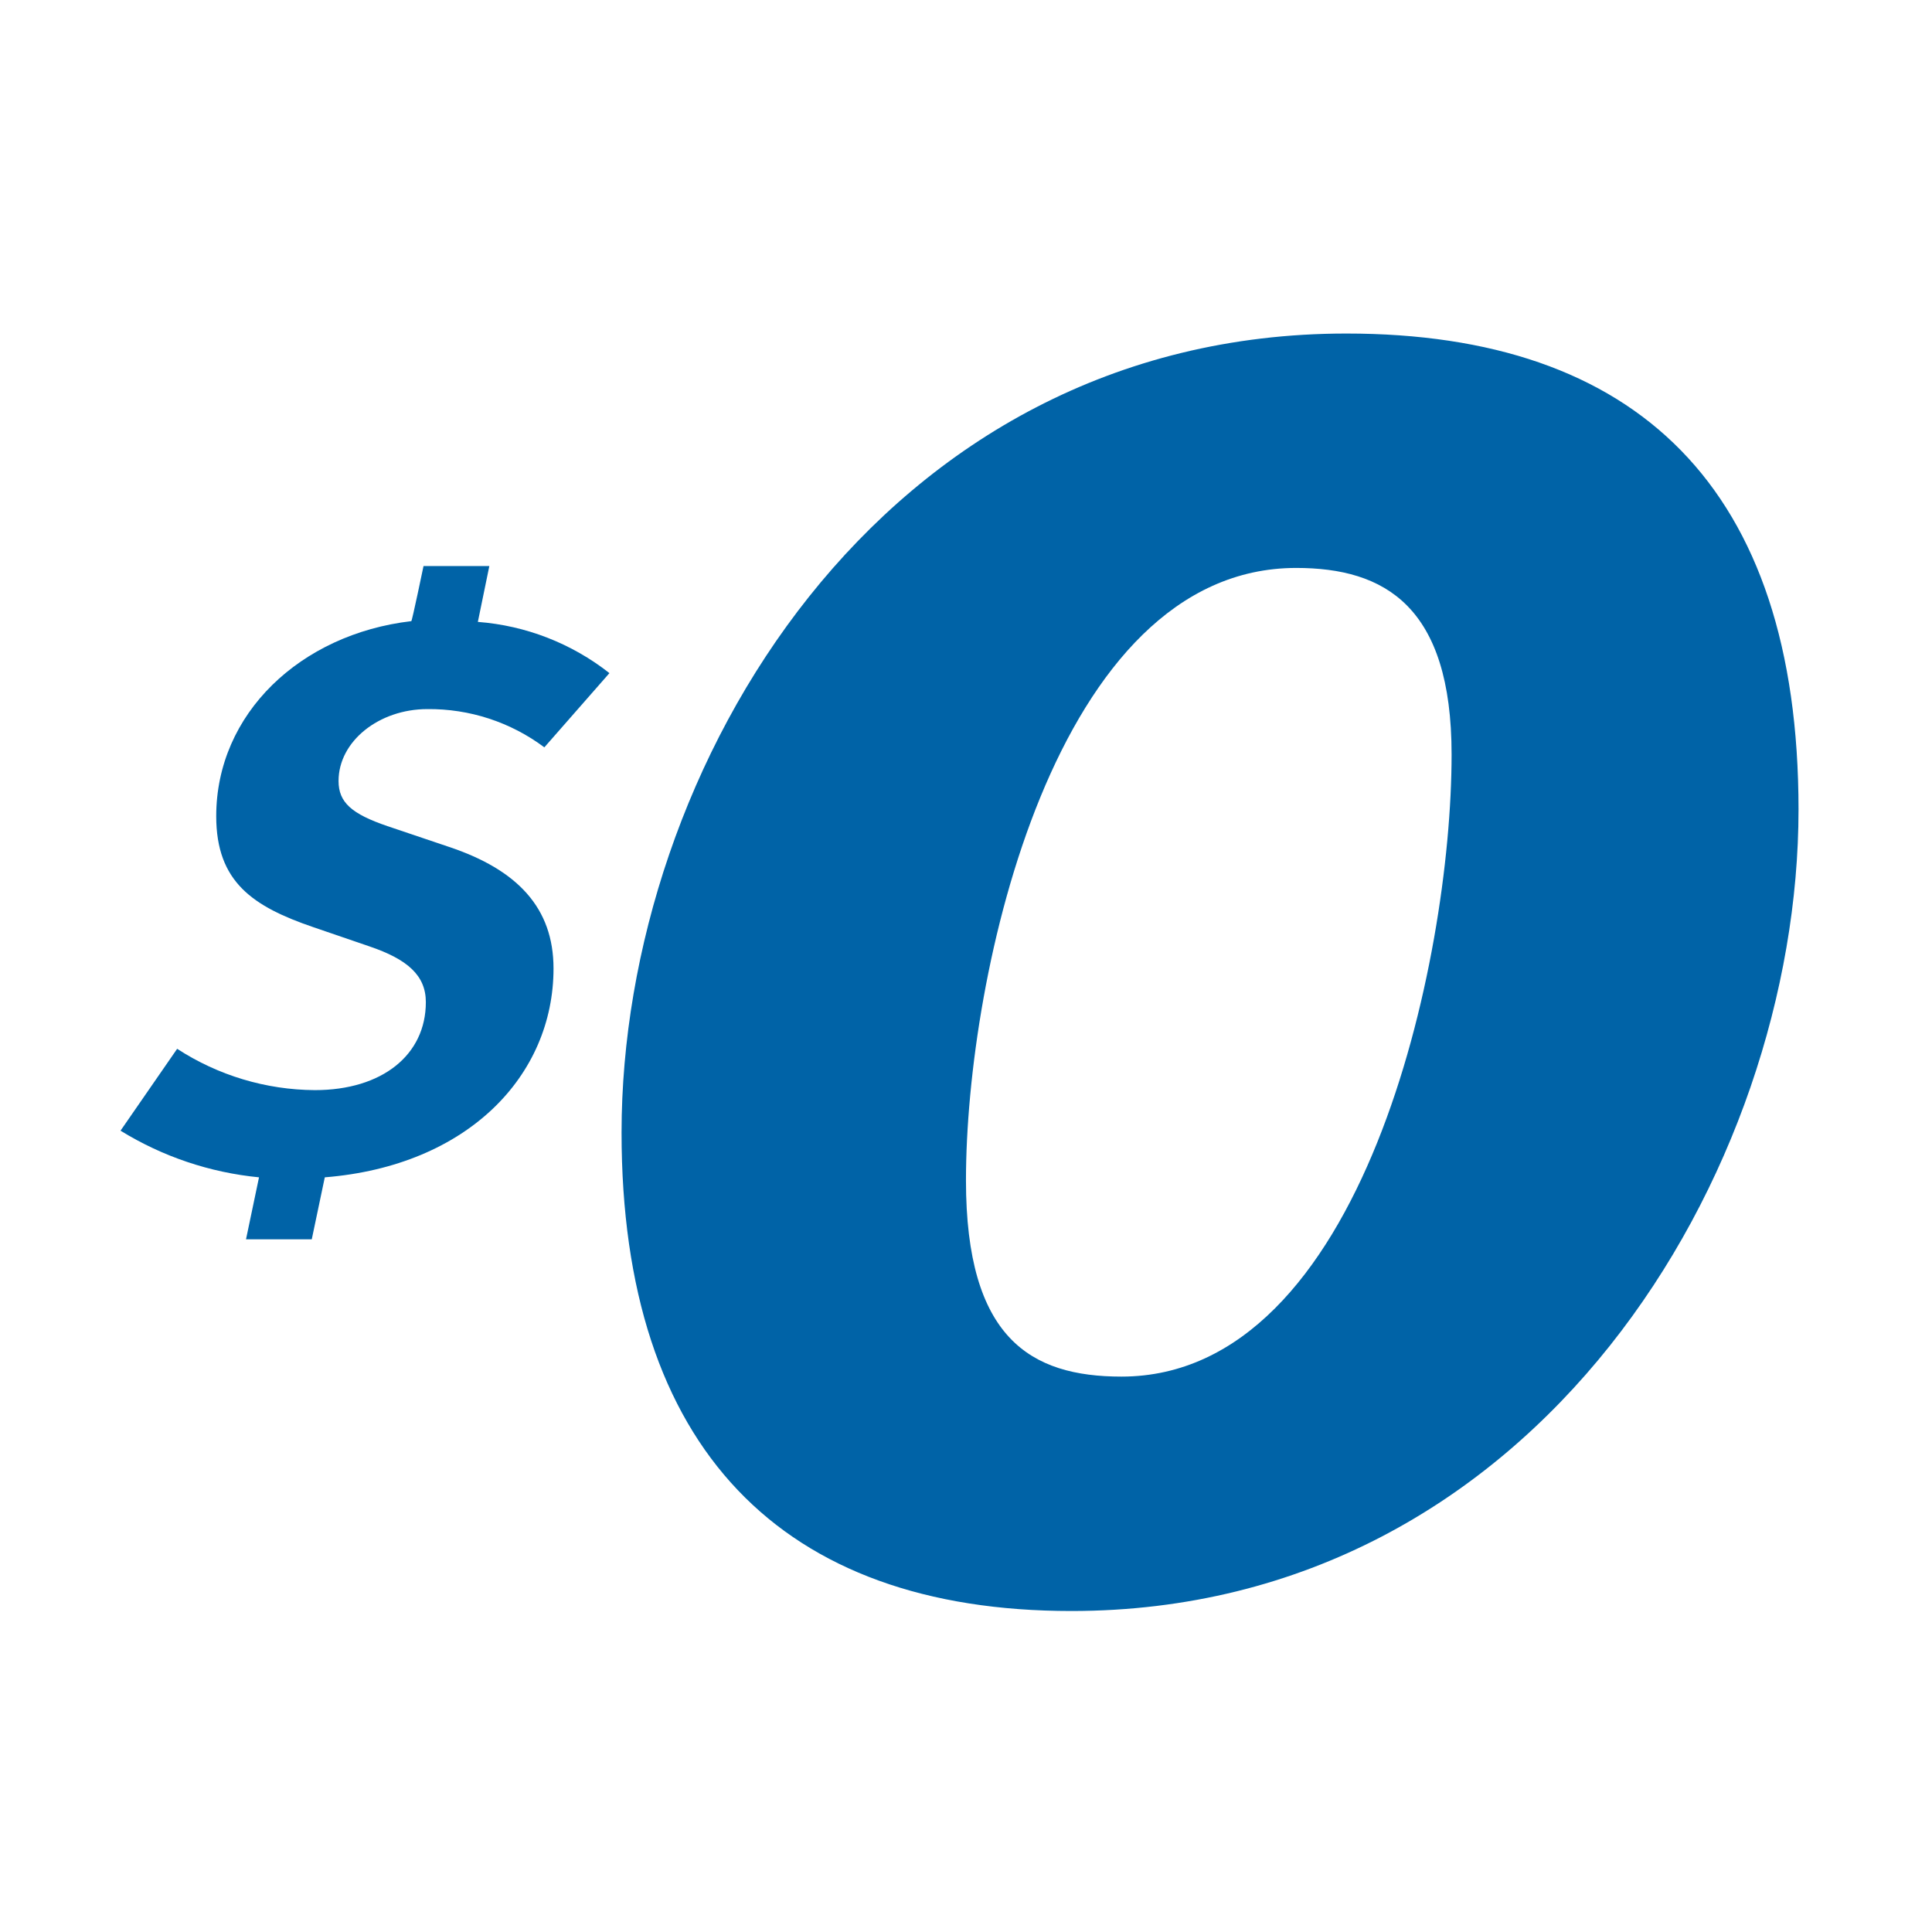 <svg width="170" height="170" viewBox="0 0 170 170" fill="#0063a7" xmlns="http://www.w3.org/2000/svg">
<path d="M47.898 65.76C44.927 63.538 41.308 62.356 37.599 62.395C33.358 62.395 29.79 65.219 29.79 68.72C29.79 70.602 30.933 71.615 34.098 72.694L39.482 74.511C45.54 76.528 48.705 79.894 48.705 85.218C48.705 94.641 41.165 102.585 28.579 103.595L27.433 109.049H21.647L22.791 103.595C18.469 103.174 14.301 101.77 10.606 99.49L15.588 92.286C19.196 94.633 23.402 95.896 27.706 95.922C33.63 95.922 37.471 92.823 37.471 88.181C37.471 85.828 35.855 84.409 32.489 83.268L27.575 81.585C22.256 79.767 19.026 77.612 19.026 71.82C19.026 62.797 26.432 55.796 36.192 54.655C36.259 54.655 37.267 49.806 37.267 49.806H43.058L42.047 54.722C46.268 55.044 50.298 56.612 53.625 59.229L47.898 65.76Z"/>
<path d="M94.264 141.755C68.788 141.755 54.692 127.437 54.692 99.658C54.692 67.658 77.421 29.348 118.472 29.348C143.937 29.348 158.255 42.821 158.255 71.23C158.255 103.017 135.316 141.755 94.264 141.755ZM114.056 49.974C92.784 49.974 84.997 85.763 84.997 103.863C84.997 117.758 90.682 121.129 98.681 121.129C119.941 121.129 127.728 84.495 127.728 66.394C127.728 53.344 121.843 49.974 114.056 49.974Z"/>
</svg>